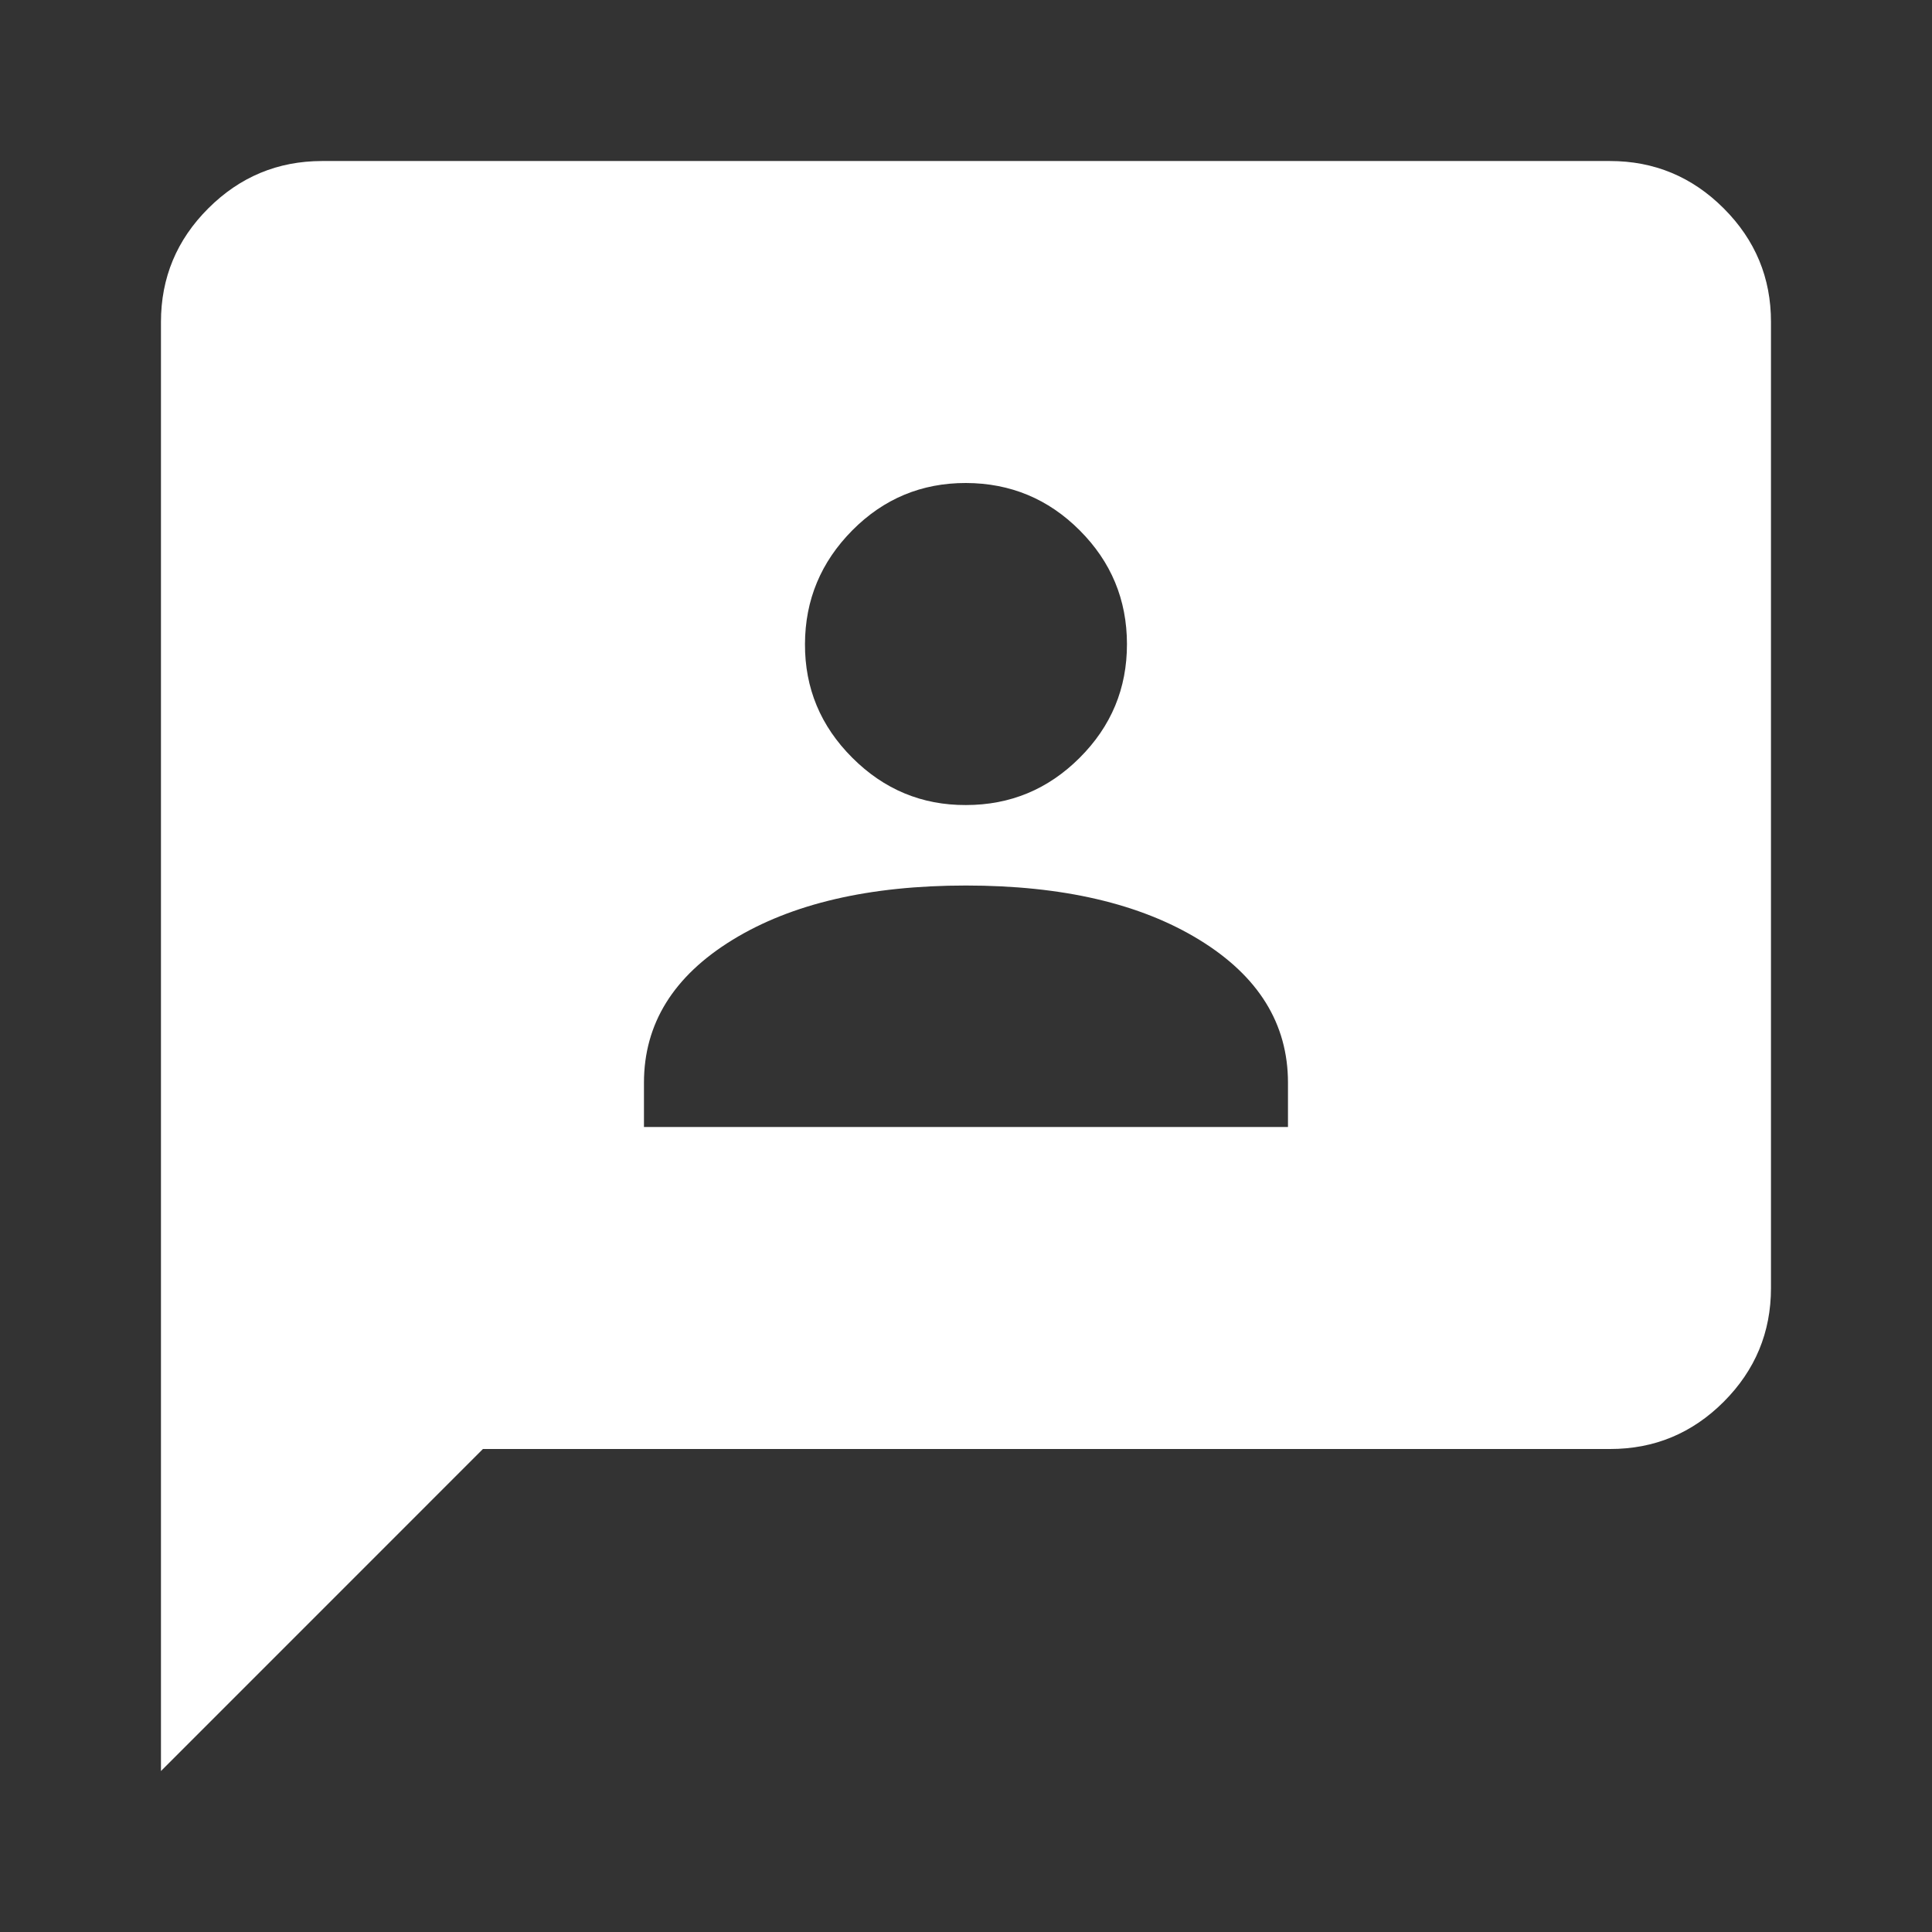 <svg width="32" height="32" viewBox="0 0 32 32" fill="none" xmlns="http://www.w3.org/2000/svg">
<rect x="0" y="0" width="32" height="32" fill="#333333" stroke="none"/>
<path d="M10.666 18.667H21.333V17.934C21.333 16.956 20.844 16.167 19.866 15.567C18.888 14.967 17.599 14.667 15.999 14.667C14.399 14.667 13.111 14.967 12.133 15.567C11.155 16.167 10.666 16.956 10.666 17.934V18.667ZM15.999 13.334C16.733 13.334 17.361 13.073 17.883 12.551C18.406 12.029 18.667 11.401 18.666 10.667C18.665 9.933 18.404 9.305 17.883 8.784C17.363 8.263 16.735 8.002 15.999 8C15.264 7.999 14.637 8.26 14.117 8.784C13.597 9.309 13.335 9.936 13.333 10.667C13.33 11.398 13.591 12.026 14.117 12.551C14.642 13.076 15.27 13.337 15.999 13.334ZM2.666 29.334V5.334C2.666 4.6 2.927 3.973 3.45 3.451C3.973 2.929 4.6 2.668 5.333 2.667H26.666C27.399 2.667 28.027 2.928 28.55 3.451C29.073 3.974 29.334 4.601 29.333 5.334V21.334C29.333 22.067 29.072 22.695 28.55 23.218C28.028 23.74 27.4 24.001 26.666 24H7.999L2.666 29.334Z" fill="white"/>
</svg>
